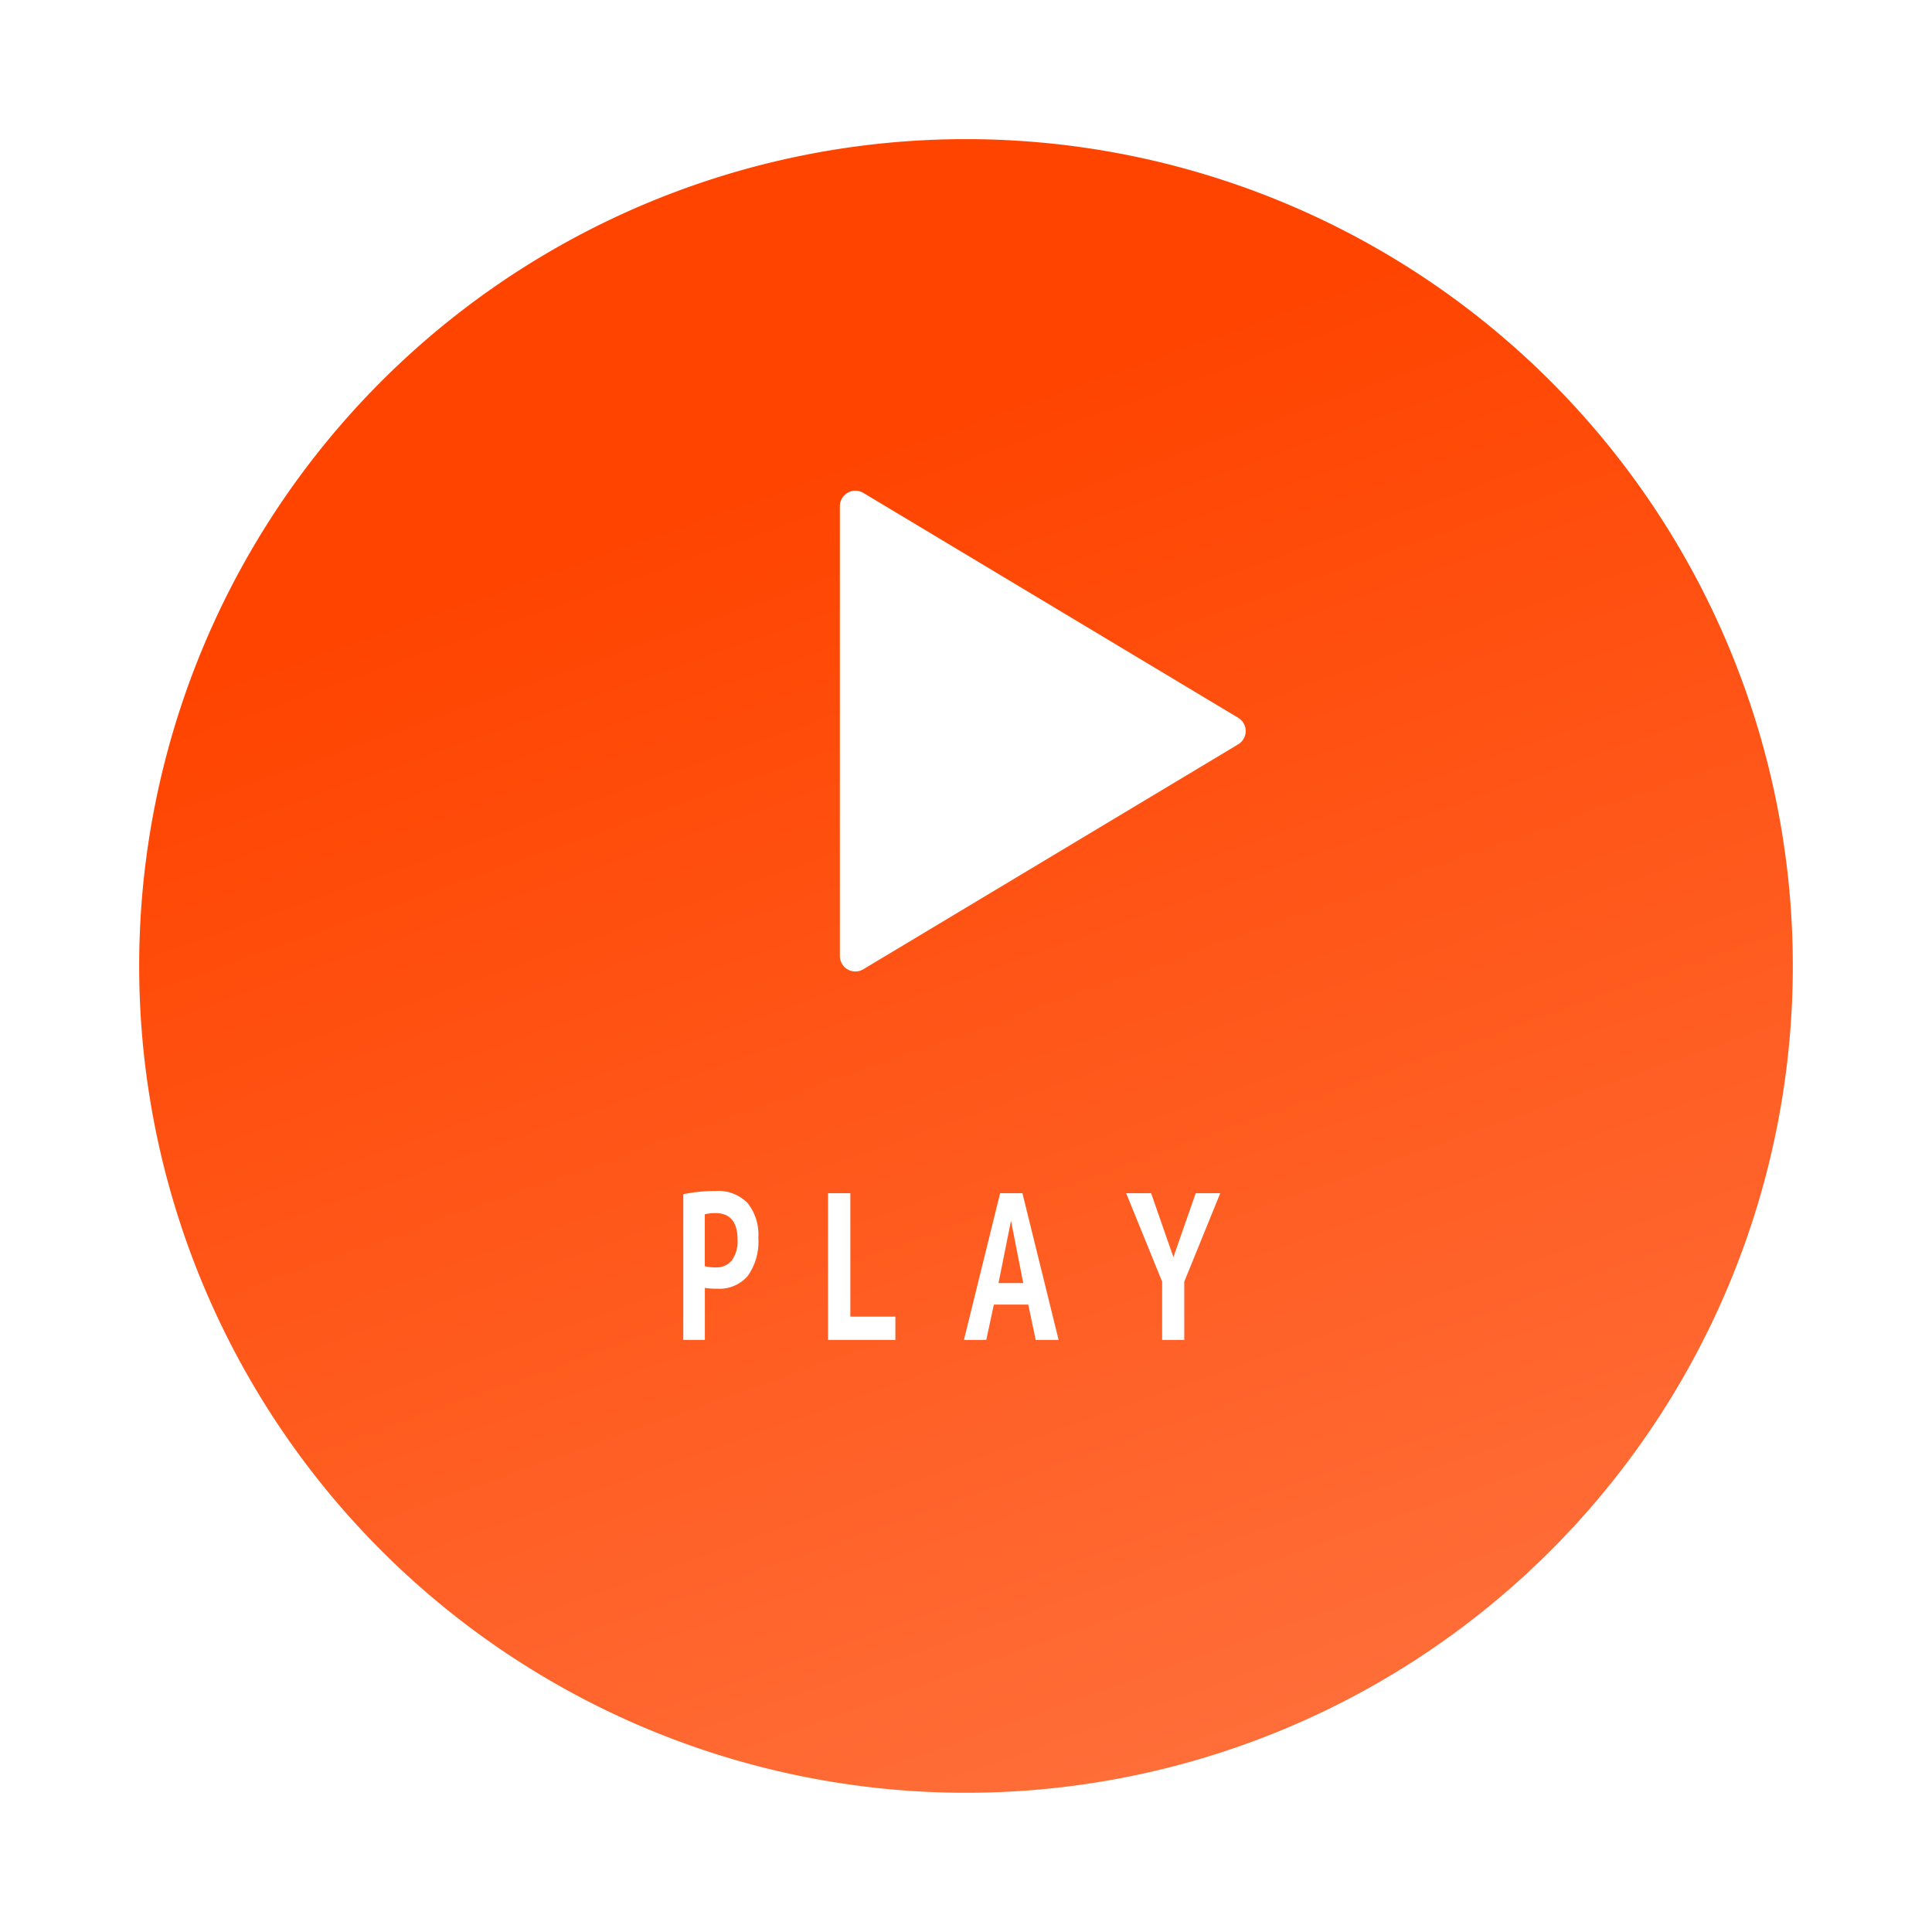 <svg xmlns="http://www.w3.org/2000/svg" width="124.934" height="124.934"><defs><linearGradient id="b" x1=".368" y1=".206" x2=".928" y2="1.783" gradientUnits="objectBoundingBox"><stop offset="0" stop-color="#f40"/><stop offset="1" stop-color="#ff9872"/></linearGradient><filter id="a" x="0" y="0" width="124.934" height="124.934" filterUnits="userSpaceOnUse"><feOffset dy="3"/><feGaussianBlur stdDeviation="3" result="blur"/><feFlood flood-color="#656565" flood-opacity=".161"/><feComposite operator="in" in2="blur"/><feComposite in="SourceGraphic"/></filter></defs><g data-name="グループ 5493"><g transform="translate(0 -.003)" filter="url(#a)"><path data-name="パス 9625" d="M53.467 0A53.467 53.467 0 110 53.467 53.467 53.467 0 0153.467 0z" transform="translate(9 6)" fill="url(#b)"/></g><path data-name="多角形 68" d="M80.068 46.417a1 1 0 010 1.715L55.825 62.678a1 1 0 01-1.514-.857V32.729a1 1 0 011.514-.857z" fill="#fff"/><path data-name="パス 9626" d="M44.185 77.224a10.077 10.077 0 012.08-.208 2.644 2.644 0 012.073.775 3.259 3.259 0 01.7 2.247 3.84 3.84 0 01-.676 2.462 2.41 2.41 0 01-1.989.834 4.541 4.541 0 01-.793-.052v3.367h-1.395zm1.391 4.654a2.647 2.647 0 00.689.078 1.276 1.276 0 001.066-.462 2.089 2.089 0 00.364-1.319q0-1.729-1.43-1.729a2.741 2.741 0 00-.689.078zm9.412-4.719v7.982H57.9v1.508h-4.355v-9.49zm7.345 9.49l2.34-9.49h1.443l2.34 9.49h-1.482l-.481-2.288H64.27l-.494 2.288zm2.236-3.679h1.6l-.793-4.03zm9.867-5.811l1.443 4.134 1.443-4.134h1.587l-2.328 5.72v3.77h-1.43v-3.77l-2.327-5.72z" fill="#fff"/></g></svg>